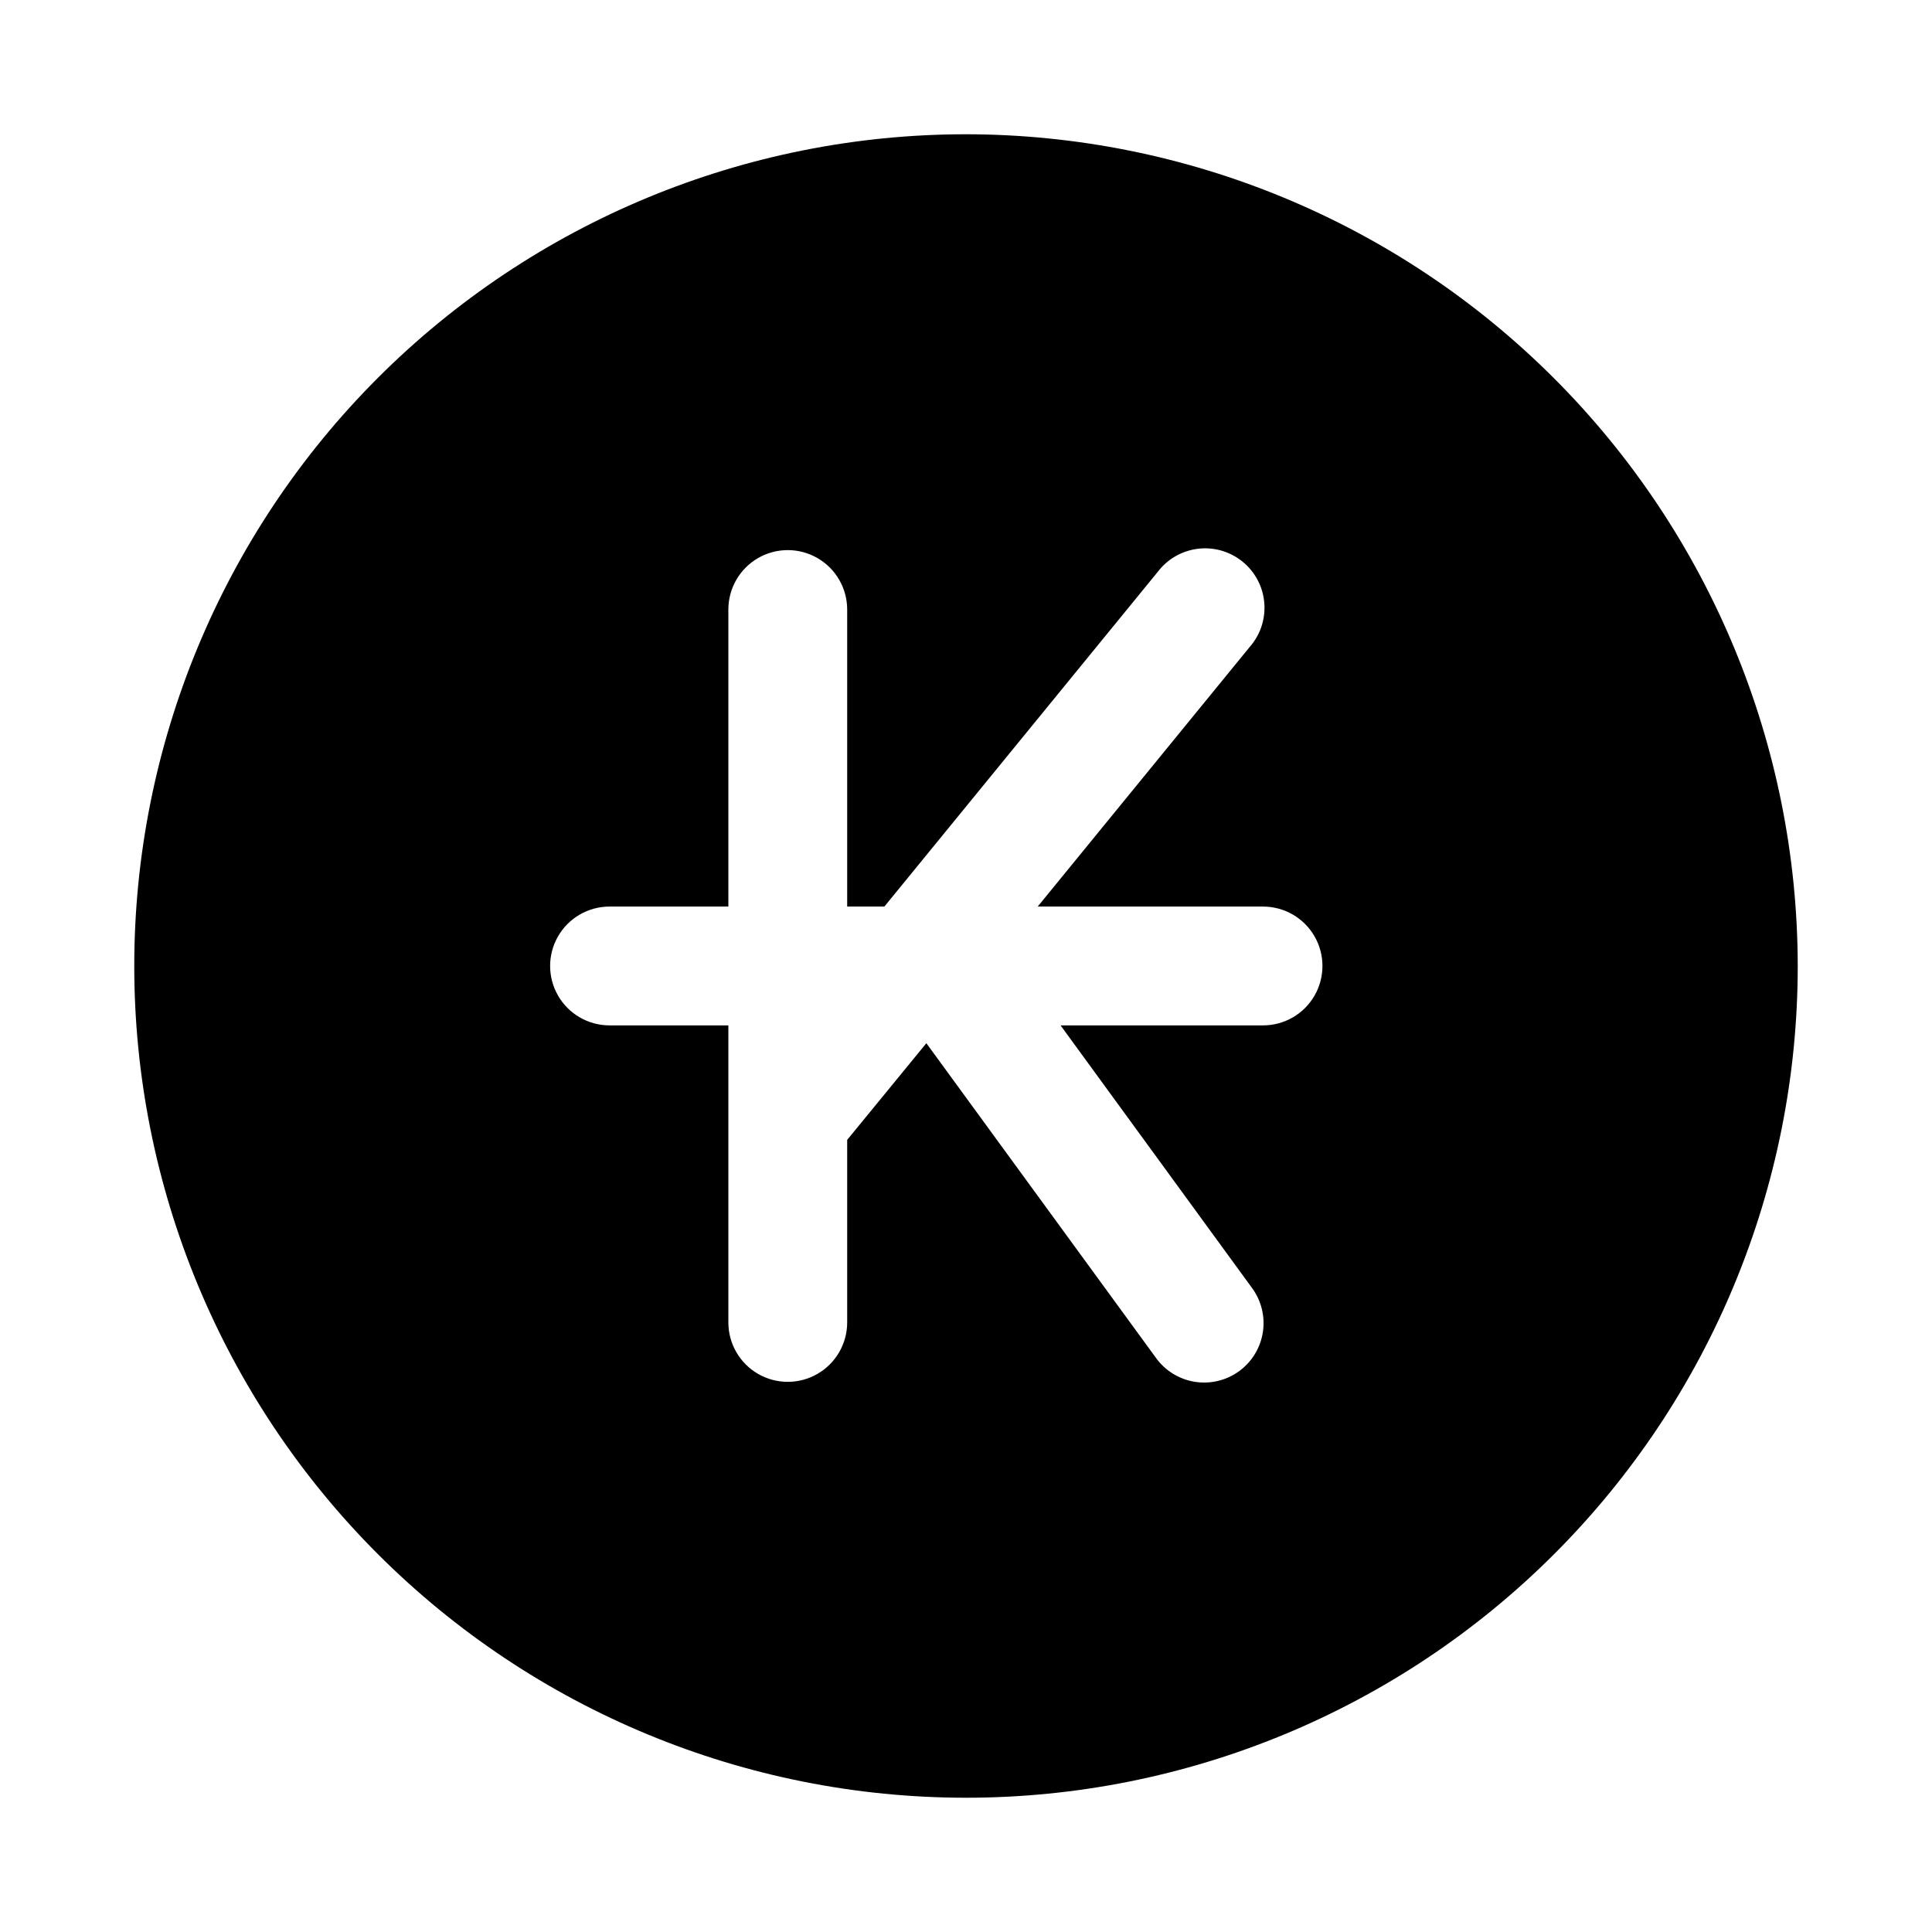 <?xml version="1.0" encoding="UTF-8"?>
<!-- Uploaded to: ICON Repo, www.svgrepo.com, Generator: ICON Repo Mixer Tools -->
<svg fill="#000000" width="800px" height="800px" version="1.1" viewBox="144 144 512 512" xmlns="http://www.w3.org/2000/svg">
 <path d="m400 179.58c-58.461 0-114.52 23.223-155.86 64.559s-64.559 97.398-64.559 155.86c0 58.457 23.223 114.52 64.559 155.86 41.336 41.336 97.398 64.559 155.86 64.559 58.457 0 114.52-23.223 155.86-64.559 41.336-41.336 64.559-97.398 64.559-155.86-0.062-58.441-23.305-114.47-64.625-155.79-41.324-41.324-97.352-64.566-155.79-64.629zm78.719 236.16h-53.656l50.633 69.445v0.004c2.535 3.367 3.609 7.613 2.988 11.781-0.625 4.172-2.891 7.914-6.297 10.398-3.41 2.484-7.668 3.496-11.828 2.812s-7.871-3.004-10.305-6.449l-60.758-83.27-20.984 25.617v48.379c0 5.625-3.004 10.824-7.875 13.637-4.871 2.812-10.871 2.812-15.742 0-4.871-2.812-7.871-8.012-7.871-13.637v-78.719h-31.488c-5.625 0-10.824-3-13.637-7.871s-2.812-10.875 0-15.746 8.012-7.871 13.637-7.871h31.488v-78.719c0-5.625 3-10.824 7.871-13.637 4.871-2.812 10.871-2.812 15.742 0 4.871 2.812 7.875 8.012 7.875 13.637v78.719h9.855l72.422-88.672v0.004c2.578-3.422 6.438-5.641 10.688-6.156 4.25-0.512 8.523 0.73 11.84 3.438 3.316 2.707 5.387 6.648 5.734 10.918 0.348 4.266-1.055 8.492-3.891 11.699l-56.16 68.77h59.719c5.625 0 10.824 3 13.633 7.871 2.812 4.871 2.812 10.875 0 15.746-2.809 4.871-8.008 7.871-13.633 7.871z"/>
</svg>